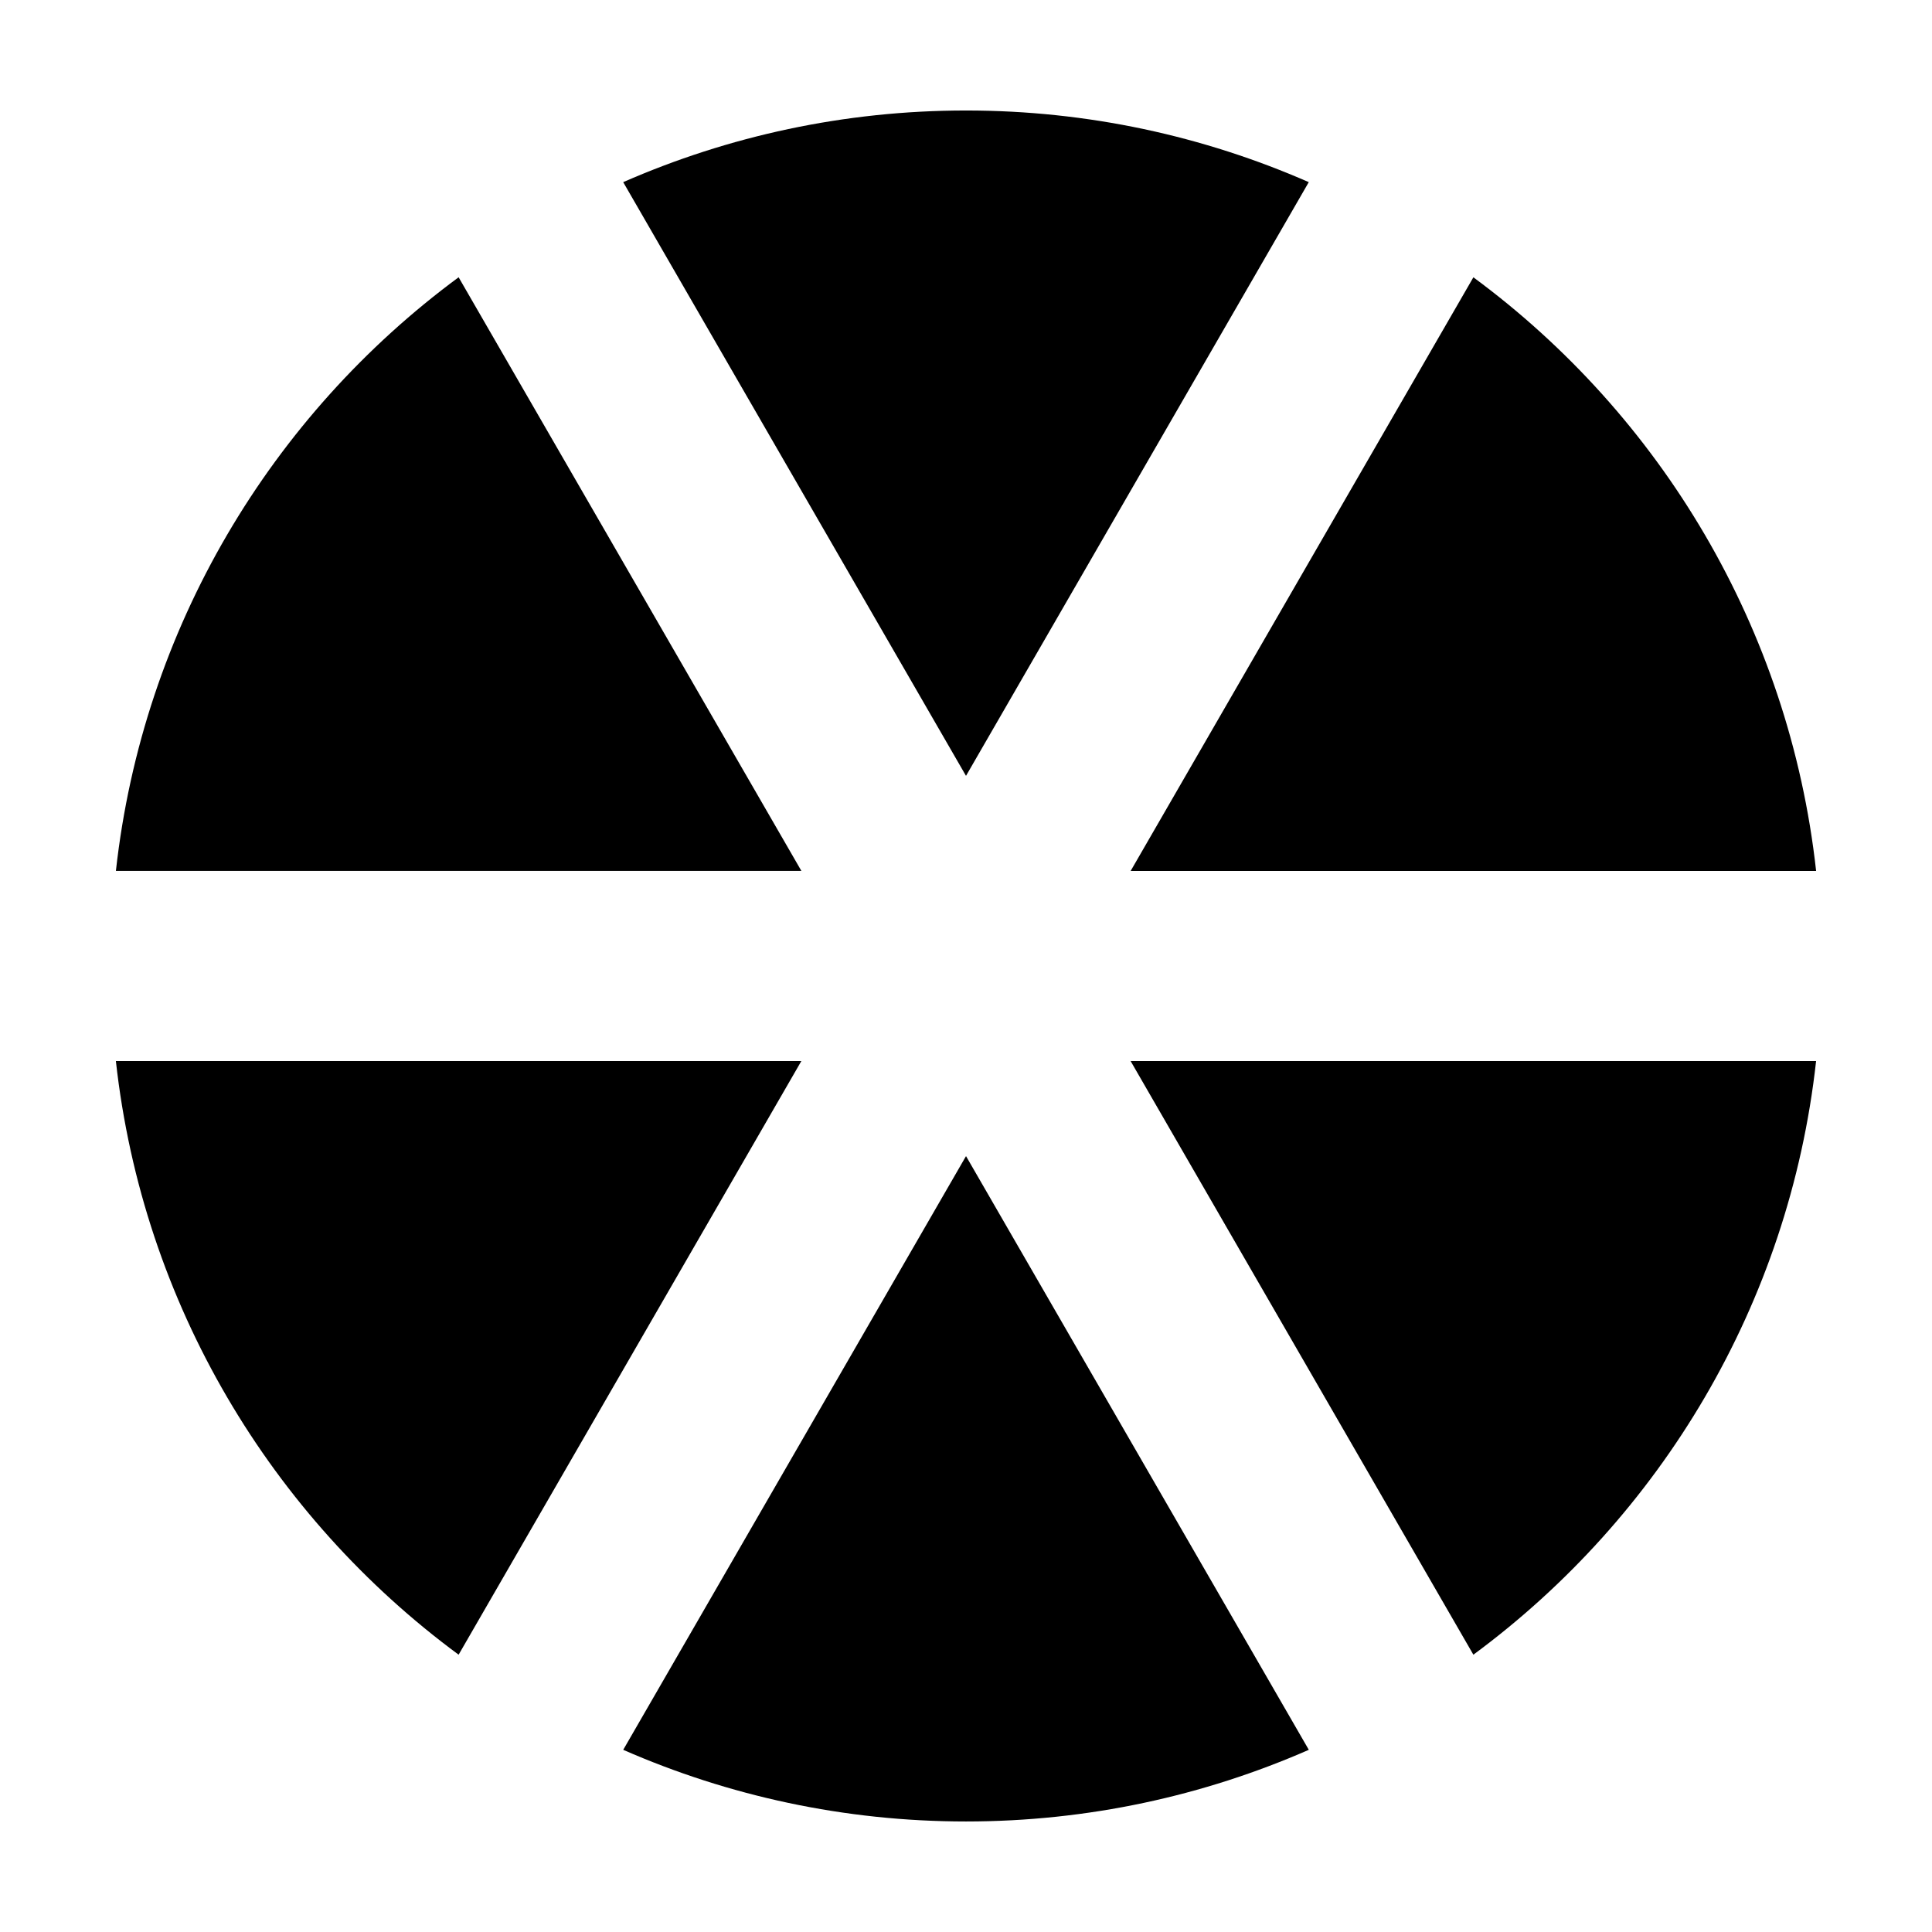 <?xml version="1.0" encoding="UTF-8"?>
<!-- Uploaded to: ICON Repo, www.svgrepo.com, Generator: ICON Repo Mixer Tools -->
<svg fill="#000000" width="800px" height="800px" version="1.1" viewBox="144 144 512 512" xmlns="http://www.w3.org/2000/svg">
 <g>
  <path d="m534.46 582.51c49.578-36.586 83.695-92.875 90.824-157.32h-181.66z"/>
  <path d="m309.16 607.72c27.82 12.184 58.527 18.988 90.844 18.988 32.312 0 63.023-6.805 90.844-18.988l-90.844-157.34z"/>
  <path d="m174.71 425.19c7.129 64.449 41.246 120.74 90.828 157.32l90.828-157.32z"/>
  <path d="m625.29 374.81c-7.129-64.449-41.246-120.74-90.828-157.32l-90.828 157.32z"/>
  <path d="m490.84 192.27c-27.82-12.184-58.527-18.988-90.84-18.988-32.316 0-63.023 6.805-90.844 18.988l90.844 157.34z"/>
  <path d="m265.54 217.48c-49.578 36.586-83.695 92.875-90.824 157.32h181.66z"/>
 </g>
</svg>